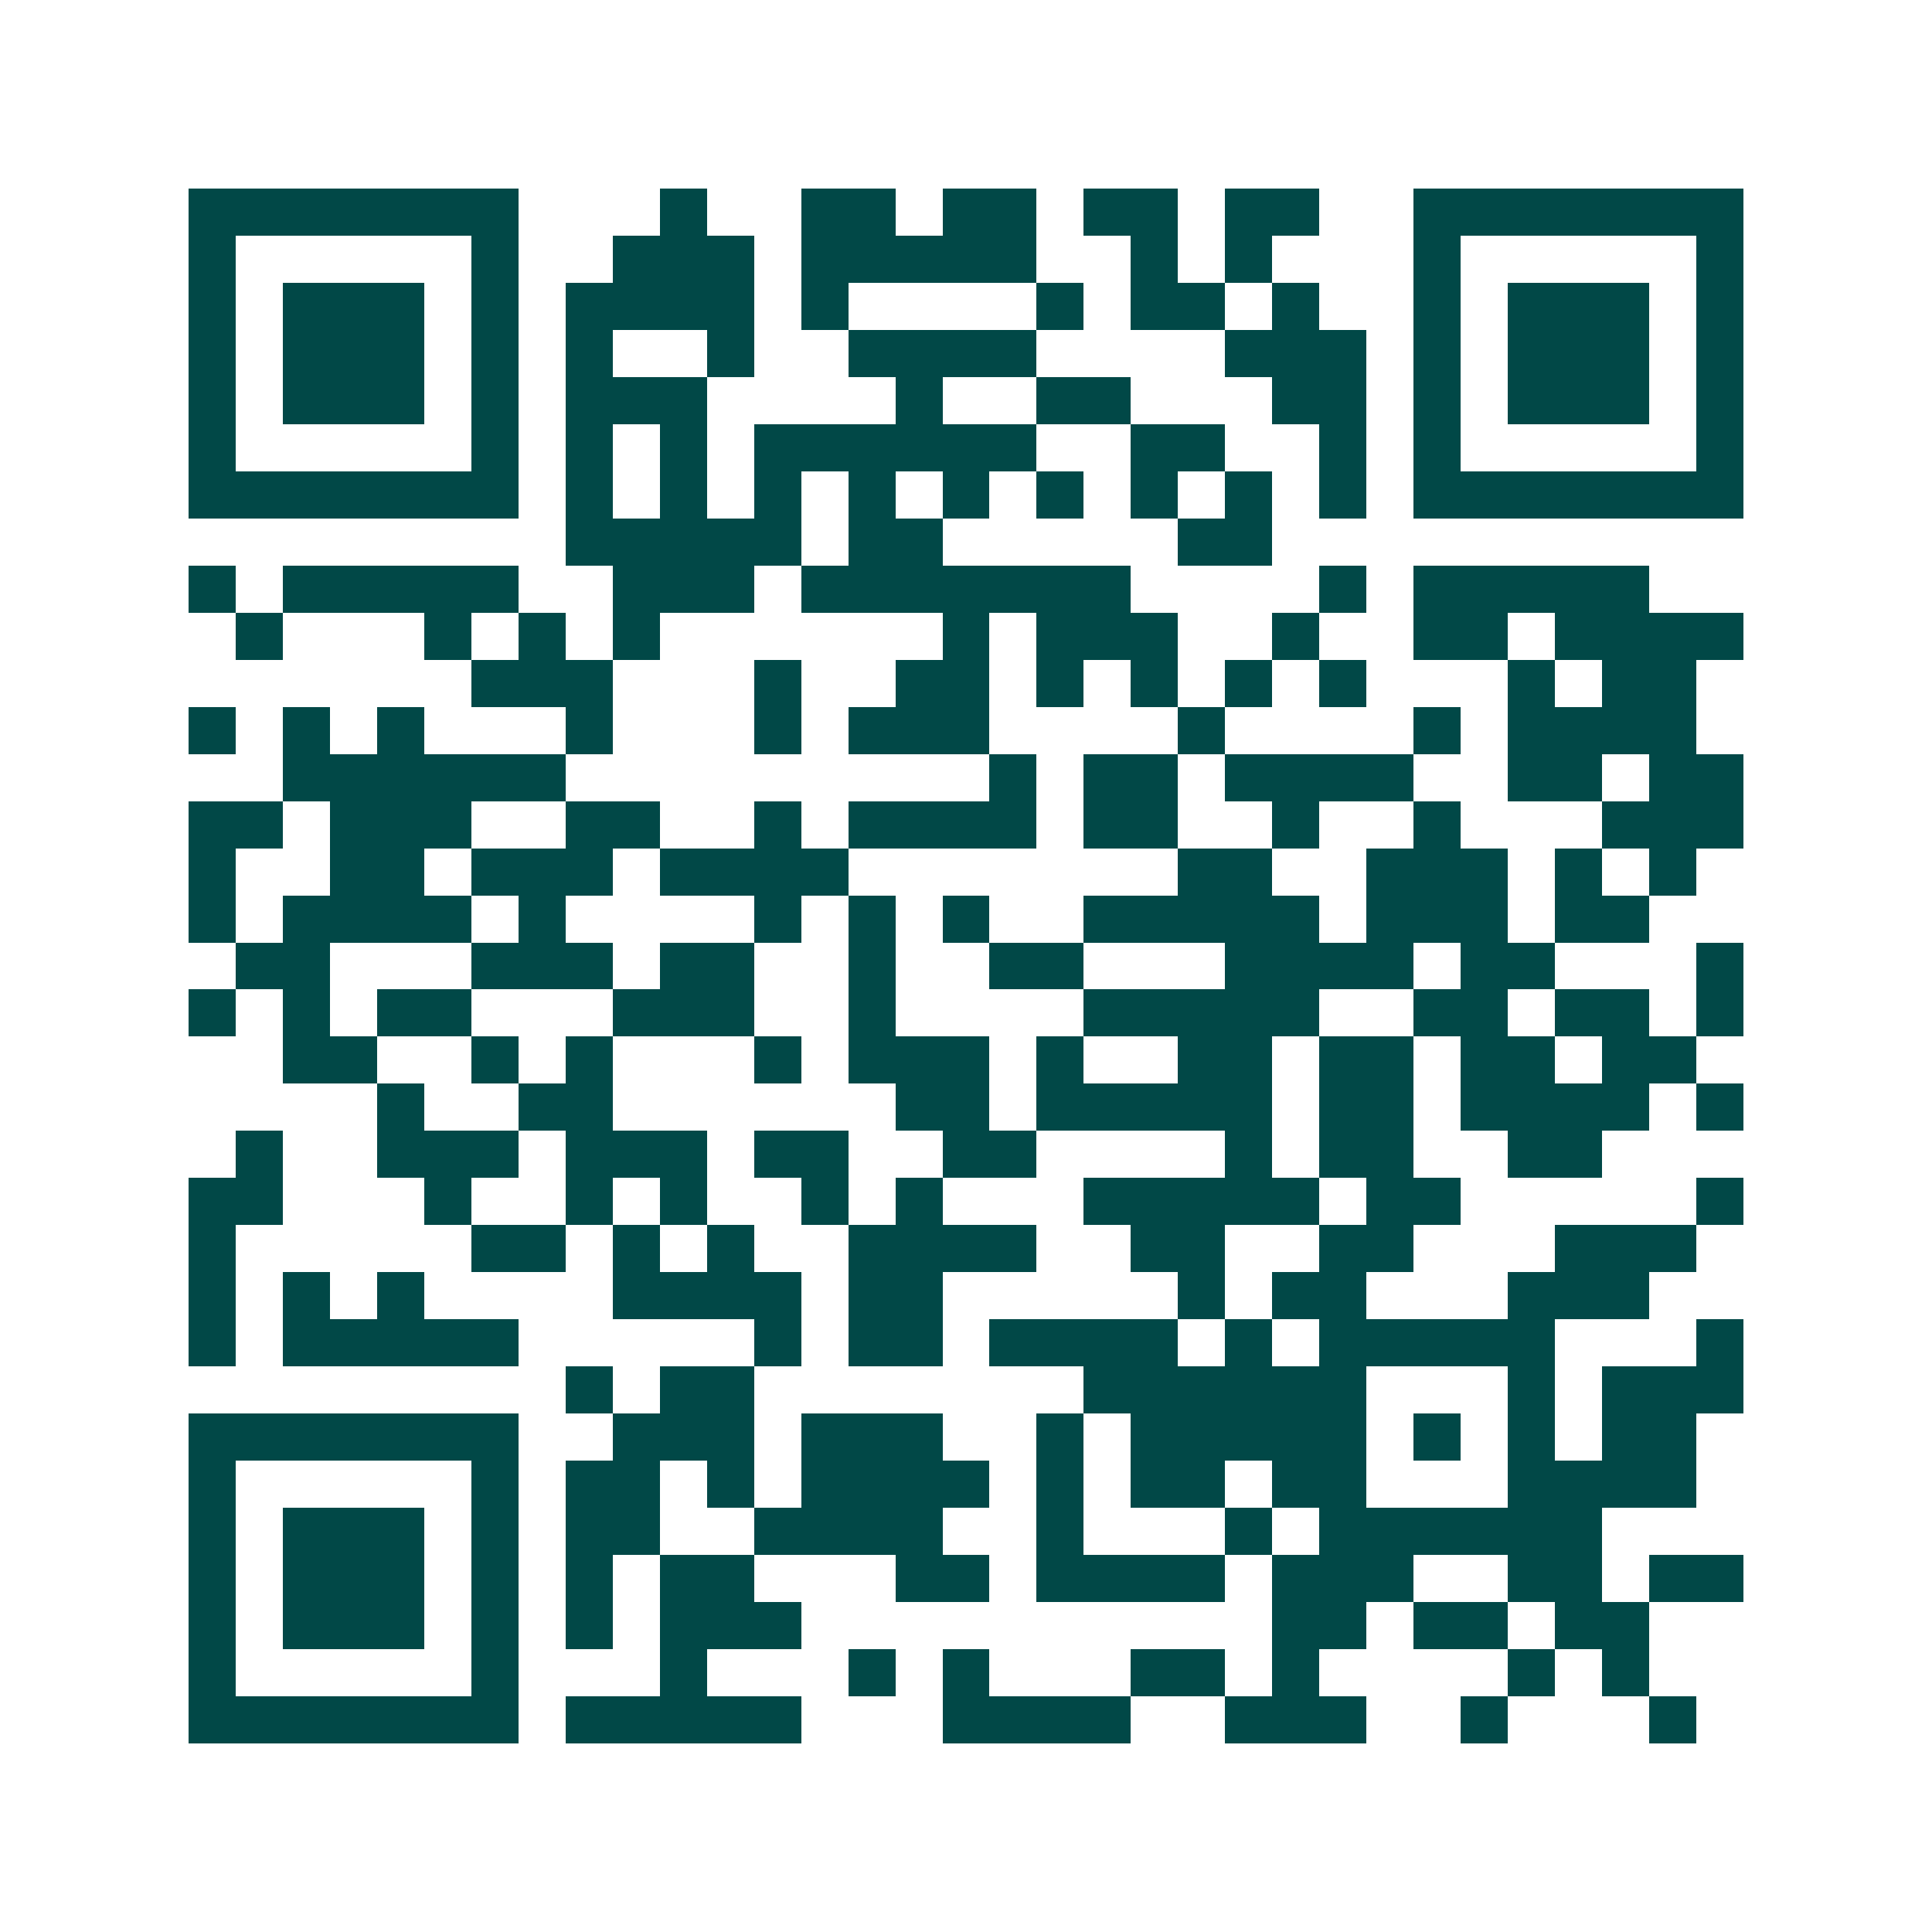 <svg xmlns="http://www.w3.org/2000/svg" width="200" height="200" viewBox="0 0 41 41" shape-rendering="crispEdges"><path fill="#ffffff" d="M0 0h41v41H0z"/><path stroke="#014847" d="M4 4.5h7m3 0h1m2 0h2m1 0h2m1 0h2m1 0h2m2 0h7M4 5.5h1m5 0h1m2 0h3m1 0h5m2 0h1m1 0h1m3 0h1m5 0h1M4 6.5h1m1 0h3m1 0h1m1 0h4m1 0h1m4 0h1m1 0h2m1 0h1m2 0h1m1 0h3m1 0h1M4 7.5h1m1 0h3m1 0h1m1 0h1m2 0h1m2 0h4m4 0h3m1 0h1m1 0h3m1 0h1M4 8.5h1m1 0h3m1 0h1m1 0h3m4 0h1m2 0h2m3 0h2m1 0h1m1 0h3m1 0h1M4 9.5h1m5 0h1m1 0h1m1 0h1m1 0h6m2 0h2m2 0h1m1 0h1m5 0h1M4 10.5h7m1 0h1m1 0h1m1 0h1m1 0h1m1 0h1m1 0h1m1 0h1m1 0h1m1 0h1m1 0h7M12 11.5h5m1 0h2m5 0h2M4 12.5h1m1 0h5m2 0h3m1 0h7m4 0h1m1 0h5M5 13.5h1m3 0h1m1 0h1m1 0h1m6 0h1m1 0h3m2 0h1m2 0h2m1 0h4M10 14.5h3m3 0h1m2 0h2m1 0h1m1 0h1m1 0h1m1 0h1m3 0h1m1 0h2M4 15.5h1m1 0h1m1 0h1m3 0h1m3 0h1m1 0h3m4 0h1m4 0h1m1 0h4M6 16.5h6m9 0h1m1 0h2m1 0h4m2 0h2m1 0h2M4 17.5h2m1 0h3m2 0h2m2 0h1m1 0h4m1 0h2m2 0h1m2 0h1m3 0h3M4 18.5h1m2 0h2m1 0h3m1 0h4m7 0h2m2 0h3m1 0h1m1 0h1M4 19.5h1m1 0h4m1 0h1m4 0h1m1 0h1m1 0h1m2 0h5m1 0h3m1 0h2M5 20.5h2m3 0h3m1 0h2m2 0h1m2 0h2m3 0h4m1 0h2m3 0h1M4 21.5h1m1 0h1m1 0h2m3 0h3m2 0h1m4 0h5m2 0h2m1 0h2m1 0h1M6 22.5h2m2 0h1m1 0h1m3 0h1m1 0h3m1 0h1m2 0h2m1 0h2m1 0h2m1 0h2M8 23.5h1m2 0h2m6 0h2m1 0h5m1 0h2m1 0h4m1 0h1M5 24.5h1m2 0h3m1 0h3m1 0h2m2 0h2m4 0h1m1 0h2m2 0h2M4 25.5h2m3 0h1m2 0h1m1 0h1m2 0h1m1 0h1m3 0h5m1 0h2m5 0h1M4 26.5h1m5 0h2m1 0h1m1 0h1m2 0h4m2 0h2m2 0h2m3 0h3M4 27.5h1m1 0h1m1 0h1m4 0h4m1 0h2m5 0h1m1 0h2m3 0h3M4 28.5h1m1 0h5m5 0h1m1 0h2m1 0h4m1 0h1m1 0h5m3 0h1M12 29.5h1m1 0h2m7 0h6m3 0h1m1 0h3M4 30.5h7m2 0h3m1 0h3m2 0h1m1 0h5m1 0h1m1 0h1m1 0h2M4 31.5h1m5 0h1m1 0h2m1 0h1m1 0h4m1 0h1m1 0h2m1 0h2m3 0h4M4 32.5h1m1 0h3m1 0h1m1 0h2m2 0h4m2 0h1m3 0h1m1 0h6M4 33.5h1m1 0h3m1 0h1m1 0h1m1 0h2m3 0h2m1 0h4m1 0h3m2 0h2m1 0h2M4 34.5h1m1 0h3m1 0h1m1 0h1m1 0h3m10 0h2m1 0h2m1 0h2M4 35.5h1m5 0h1m3 0h1m3 0h1m1 0h1m3 0h2m1 0h1m4 0h1m1 0h1M4 36.5h7m1 0h5m3 0h4m2 0h3m2 0h1m3 0h1"/></svg>

